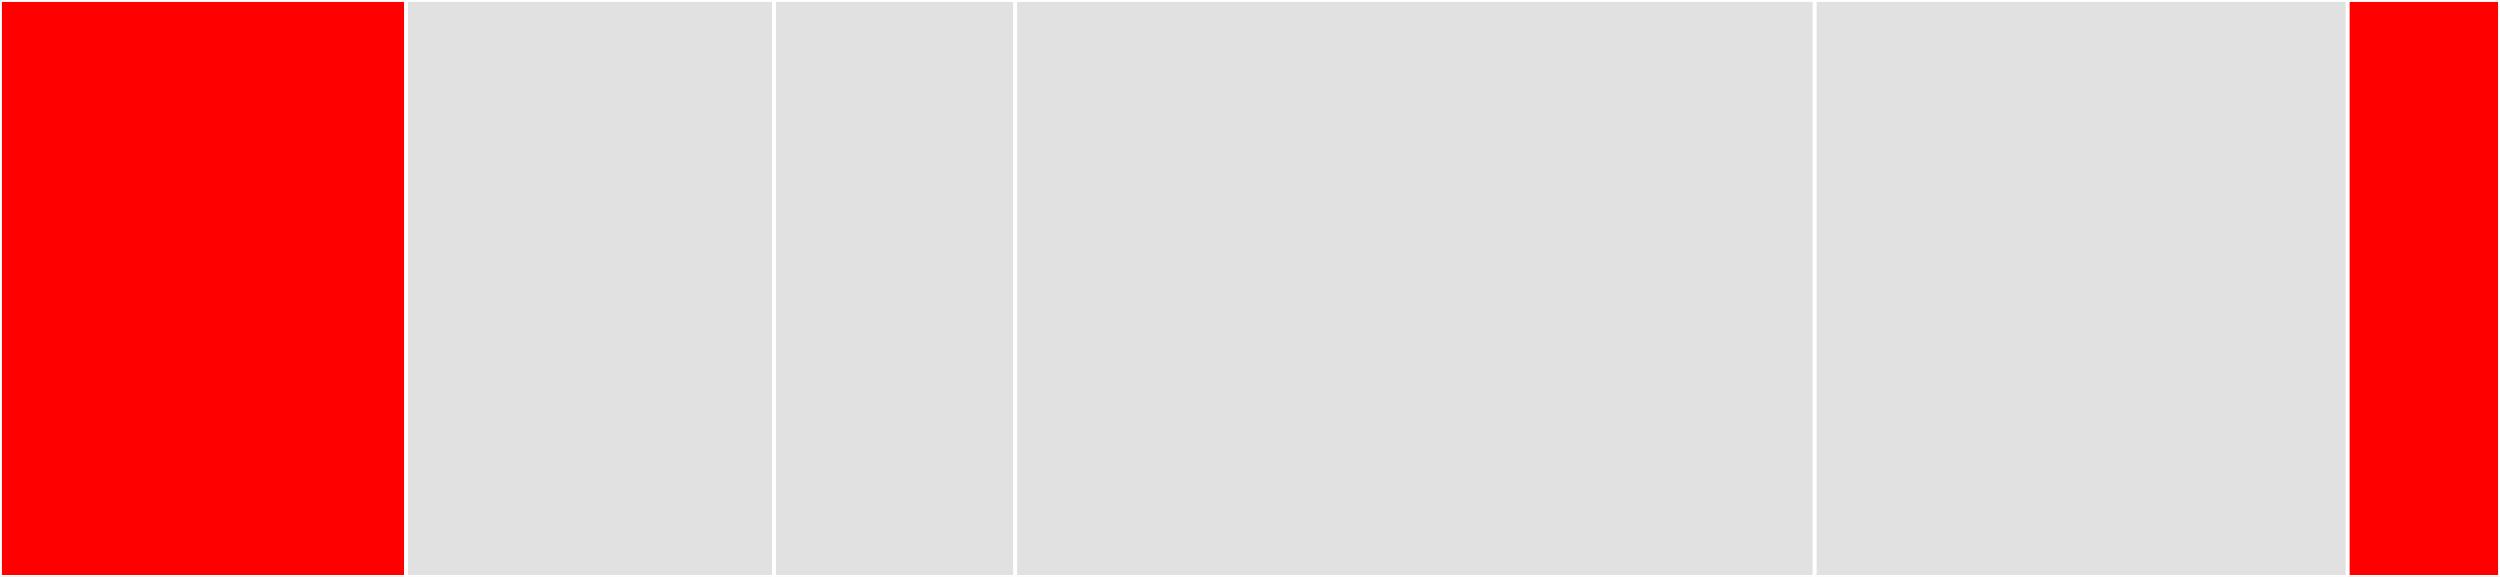 <svg baseProfile="full" width="650" height="150" viewBox="0 0 650 150" version="1.1"
xmlns="http://www.w3.org/2000/svg" xmlns:ev="http://www.w3.org/2001/xml-events"
xmlns:xlink="http://www.w3.org/1999/xlink">

<rect x="0" y="0" width="650" height="150" fill="#333333" stroke="none"/>

<style>rect.s{mask:url(#mask);}</style>
<defs>
  <pattern id="white" width="4" height="4" patternUnits="userSpaceOnUse" patternTransform="rotate(45)">
    <rect width="2" height="2" transform="translate(0,0)" fill="white"></rect>
  </pattern>
  <mask id="mask">
    <rect x="0" y="0" width="100%" height="100%" fill="url(#white)"></rect>
  </mask>
</defs>

<rect x="0" y="0" width="105.584" height="150.0" fill="red" stroke="white" stroke-width="1" class=" tooltipped" data-content="transition/transition.h"><title>transition/transition.h</title></rect>
<rect x="105.584" y="0" width="95.685" height="150.0" fill="#e1e1e1" stroke="white" stroke-width="1" class=" tooltipped" data-content="transition/transition_table.h"><title>transition/transition_table.h</title></rect>
<rect x="201.269" y="0" width="62.69" height="150" fill="#e1e1e1" stroke="white" stroke-width="1" class=" tooltipped" data-content="transition/transition_row.h"><title>transition/transition_row.h</title></rect>
<rect x="263.959" y="0" width="207.868" height="150.0" fill="#e1e1e1" stroke="white" stroke-width="1" class=" tooltipped" data-content="variant.h"><title>variant.h</title></rect>
<rect x="471.827" y="0" width="138.579" height="150.0" fill="#e1e1e1" stroke="white" stroke-width="1" class=" tooltipped" data-content="state_machine.h"><title>state_machine.h</title></rect>
<rect x="610.406" y="0" width="39.594" height="150" fill="red" stroke="white" stroke-width="1" class=" tooltipped" data-content="optional.h"><title>optional.h</title></rect>
</svg>